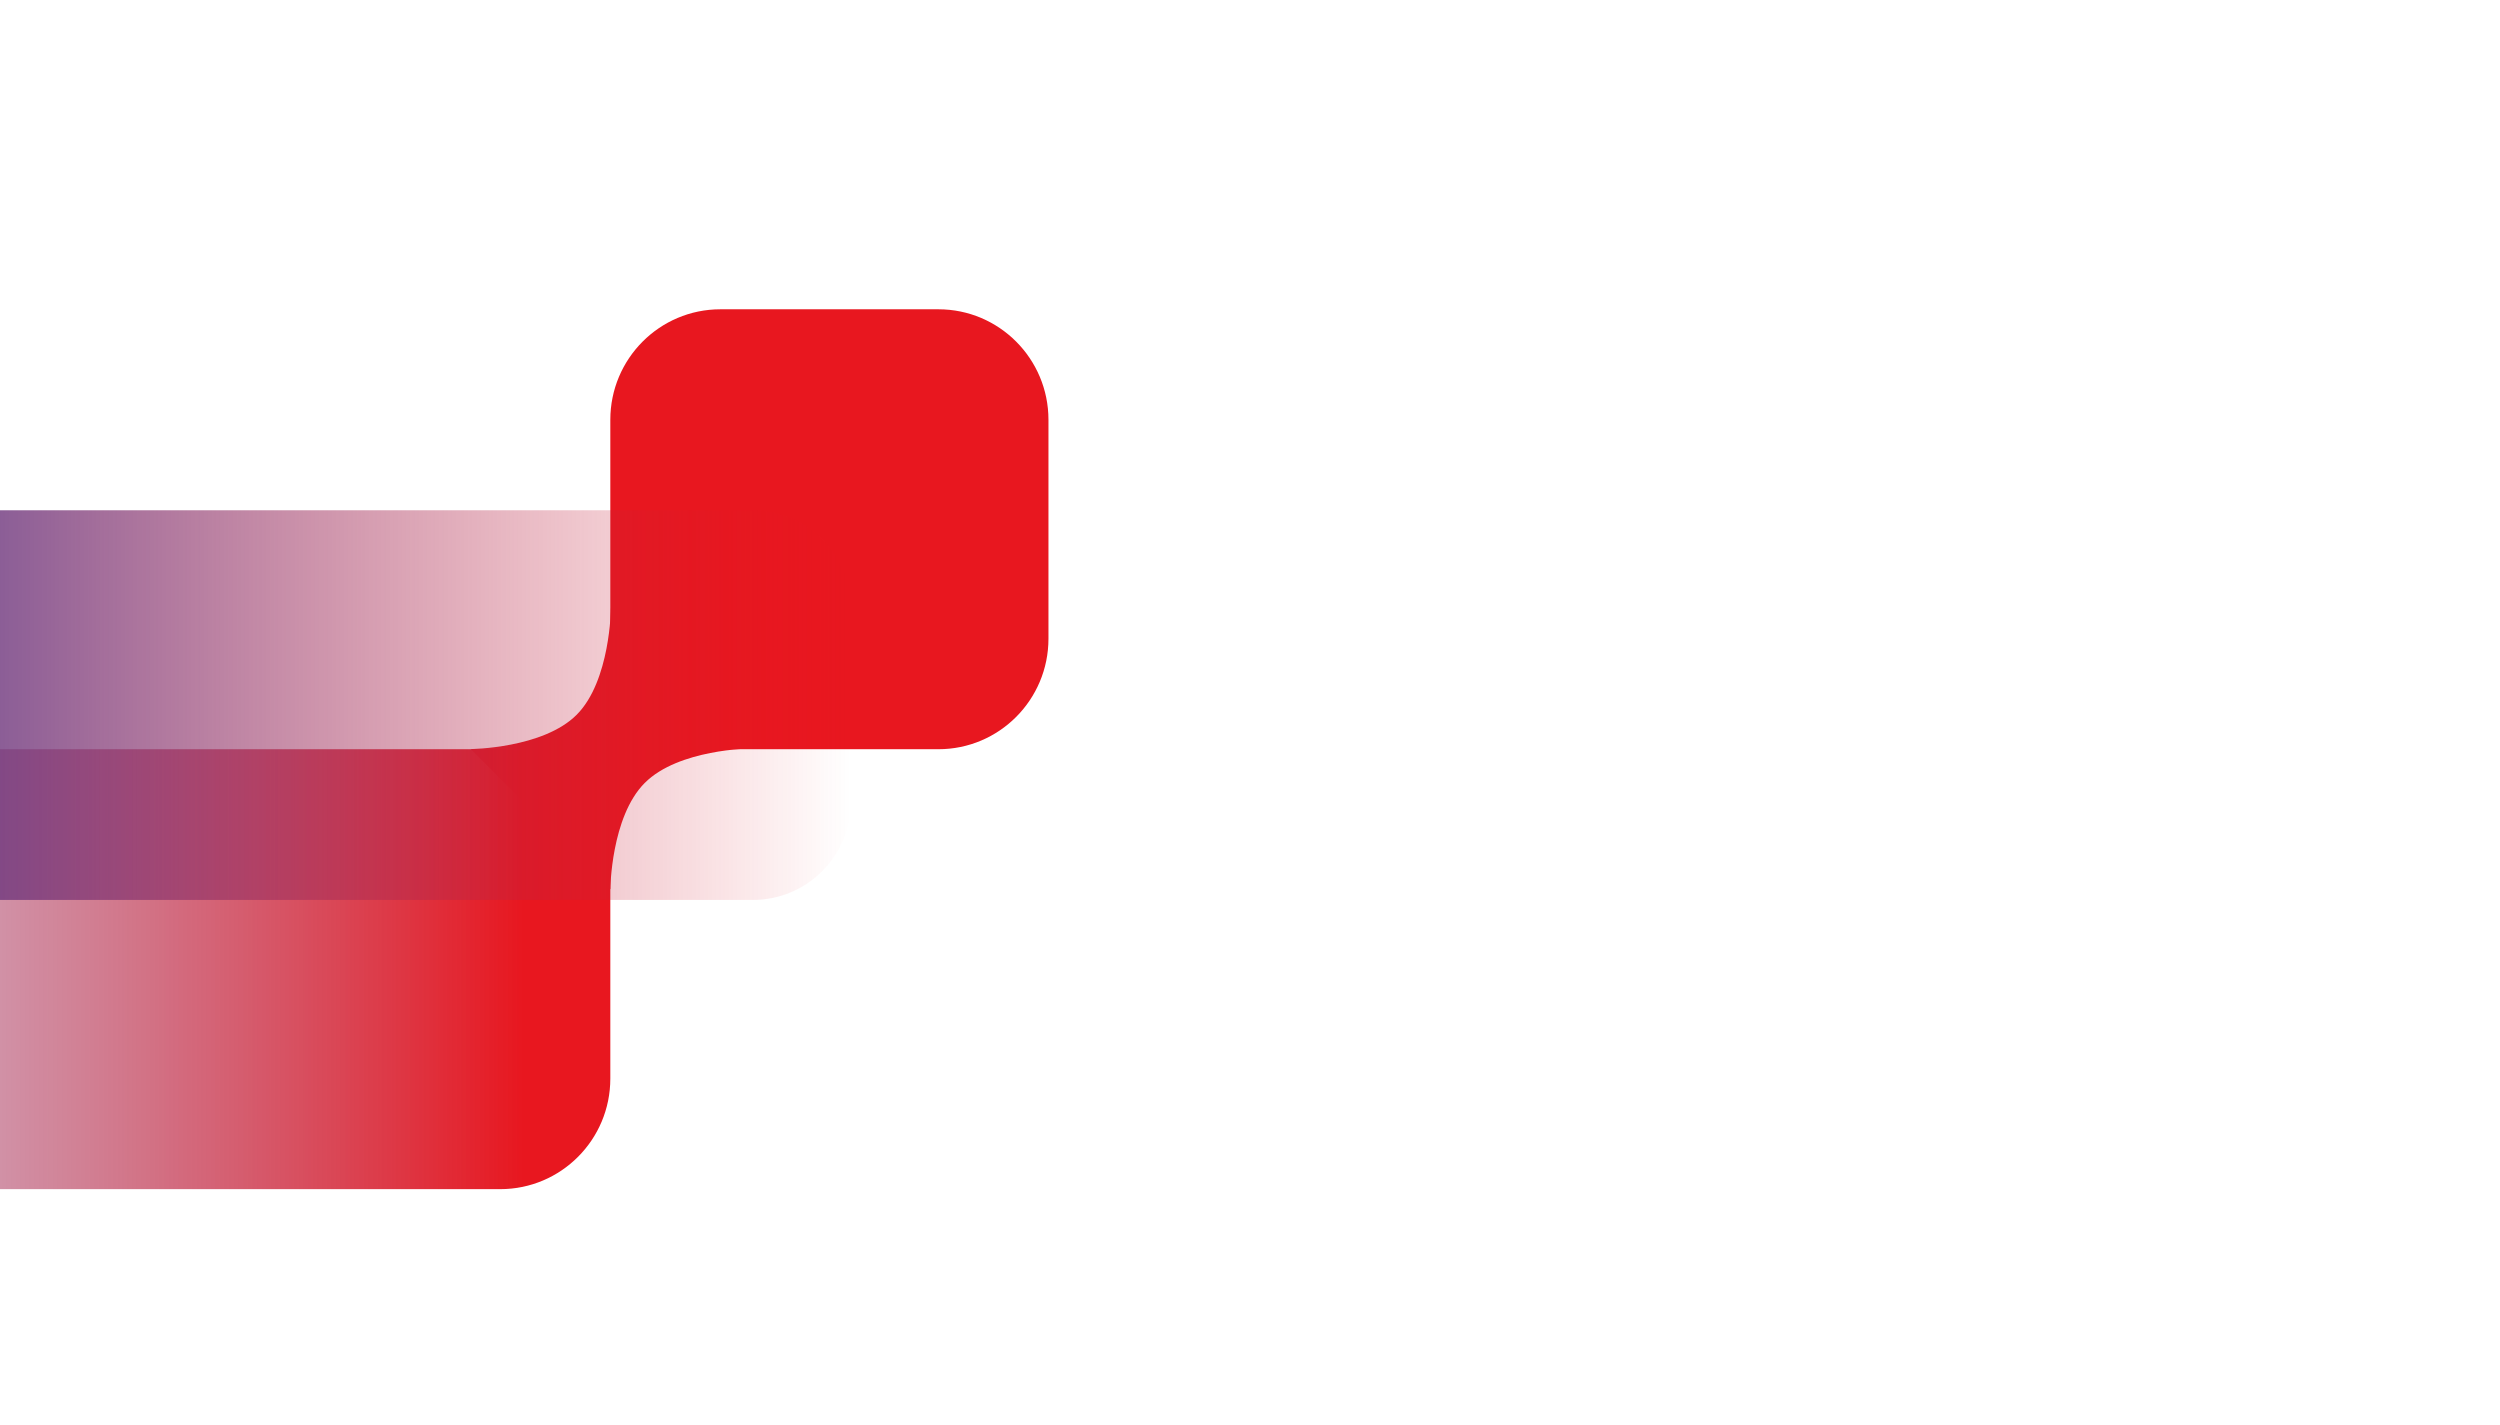<?xml version="1.0" encoding="UTF-8"?>
<svg xmlns="http://www.w3.org/2000/svg" width="2239" height="1276" viewBox="0 0 2239 1276" fill="none">
  <g clip-path="url(#clip0_35_536)">
    <path d="M546.604 375.987C546.604 321.318 590.742 277 645.189 277L840.416 277C894.863 277 939 321.318 939 375.988L939 572.013C939 626.682 894.862 671 840.416 671L645.188 671C590.742 671 546.604 626.682 546.604 572.013L546.604 375.987Z" fill="url(#paint0_linear_35_536)"></path>
    <path d="M-591 769.987C-591 715.318 -546.862 671 -492.416 671L448.019 671C502.466 671 546.604 715.318 546.604 769.987L546.604 966.013C546.604 1020.68 502.466 1065 448.02 1065L-492.416 1065C-546.862 1065 -591 1020.68 -591 966.012L-591 769.987Z" fill="url(#paint1_linear_35_536)"></path>
    <path d="M547.133 544.798L672.177 670.352C672.177 670.352 607.651 670.851 577.392 701.234C547.133 731.617 546.636 796.406 546.636 796.406L421.593 670.851C421.593 670.851 486.376 670.352 516.506 640.099C546.636 609.846 547.133 544.798 547.133 544.798Z" fill="url(#paint2_linear_35_536)"></path>
    <path d="M-251.434 1067.32C-251.434 1115.74 -290.754 1155 -339.258 1155L-513.176 1155C-561.68 1155 -601 1115.74 -601 1067.32L-601 893.682C-601 845.256 -561.68 806 -513.176 806L-339.258 806C-290.754 806 -251.434 845.256 -251.434 893.682L-251.434 1067.32Z" fill="url(#paint3_linear_35_536)"></path>
    <path d="M762 718.318C762 766.744 722.68 806 674.176 806L-163.61 806C-212.114 806 -251.434 766.744 -251.434 718.318L-251.434 544.682C-251.434 496.256 -212.114 457 -163.61 457L674.176 457C722.68 457 762 496.257 762 544.682L762 718.318Z" fill="url(#paint4_linear_35_536)"></path>
    <path d="M-251.906 917.788L-363.3 806.574C-363.3 806.574 -305.818 806.132 -278.862 779.219C-251.906 752.306 -251.463 694.917 -251.463 694.917L-140.068 806.132C-140.068 806.132 -197.78 806.574 -224.621 833.372C-251.463 860.17 -251.906 917.788 -251.906 917.788Z" fill="url(#paint5_linear_35_536)"></path>
  </g>
  <defs>
    <linearGradient id="paint0_linear_35_536" x1="750.98" y1="868.45" x2="-591" y2="868.45" gradientUnits="userSpaceOnUse">
      <stop offset="0.21" stop-color="#E8171F"></stop>
      <stop offset="1" stop-color="#6165AE" stop-opacity="0"></stop>
    </linearGradient>
    <linearGradient id="paint1_linear_35_536" x1="750.98" y1="868.45" x2="-591" y2="868.45" gradientUnits="userSpaceOnUse">
      <stop offset="0.21" stop-color="#E8171F"></stop>
      <stop offset="1" stop-color="#6165AE" stop-opacity="0"></stop>
    </linearGradient>
    <linearGradient id="paint2_linear_35_536" x1="750.98" y1="868.45" x2="-591" y2="868.45" gradientUnits="userSpaceOnUse">
      <stop offset="0.21" stop-color="#E8171F"></stop>
      <stop offset="1" stop-color="#6165AE" stop-opacity="0"></stop>
    </linearGradient>
    <linearGradient id="paint3_linear_35_536" x1="-433.503" y1="631.102" x2="762" y2="631.102" gradientUnits="userSpaceOnUse">
      <stop offset="0.21" stop-color="#533F94"></stop>
      <stop offset="1" stop-color="#E8171F" stop-opacity="0"></stop>
    </linearGradient>
    <linearGradient id="paint4_linear_35_536" x1="-433.503" y1="631.102" x2="762" y2="631.102" gradientUnits="userSpaceOnUse">
      <stop offset="0.21" stop-color="#533F94"></stop>
      <stop offset="1" stop-color="#E8171F" stop-opacity="0"></stop>
    </linearGradient>
    <linearGradient id="paint5_linear_35_536" x1="-433.503" y1="631.102" x2="762" y2="631.102" gradientUnits="userSpaceOnUse">
      <stop offset="0.21" stop-color="#533F94"></stop>
      <stop offset="1" stop-color="#E8171F" stop-opacity="0"></stop>
    </linearGradient>
    <clipPath id="clip0_35_536">
      <rect width="2239" height="1276" fill="white"></rect>
    </clipPath>
  </defs>
</svg>
